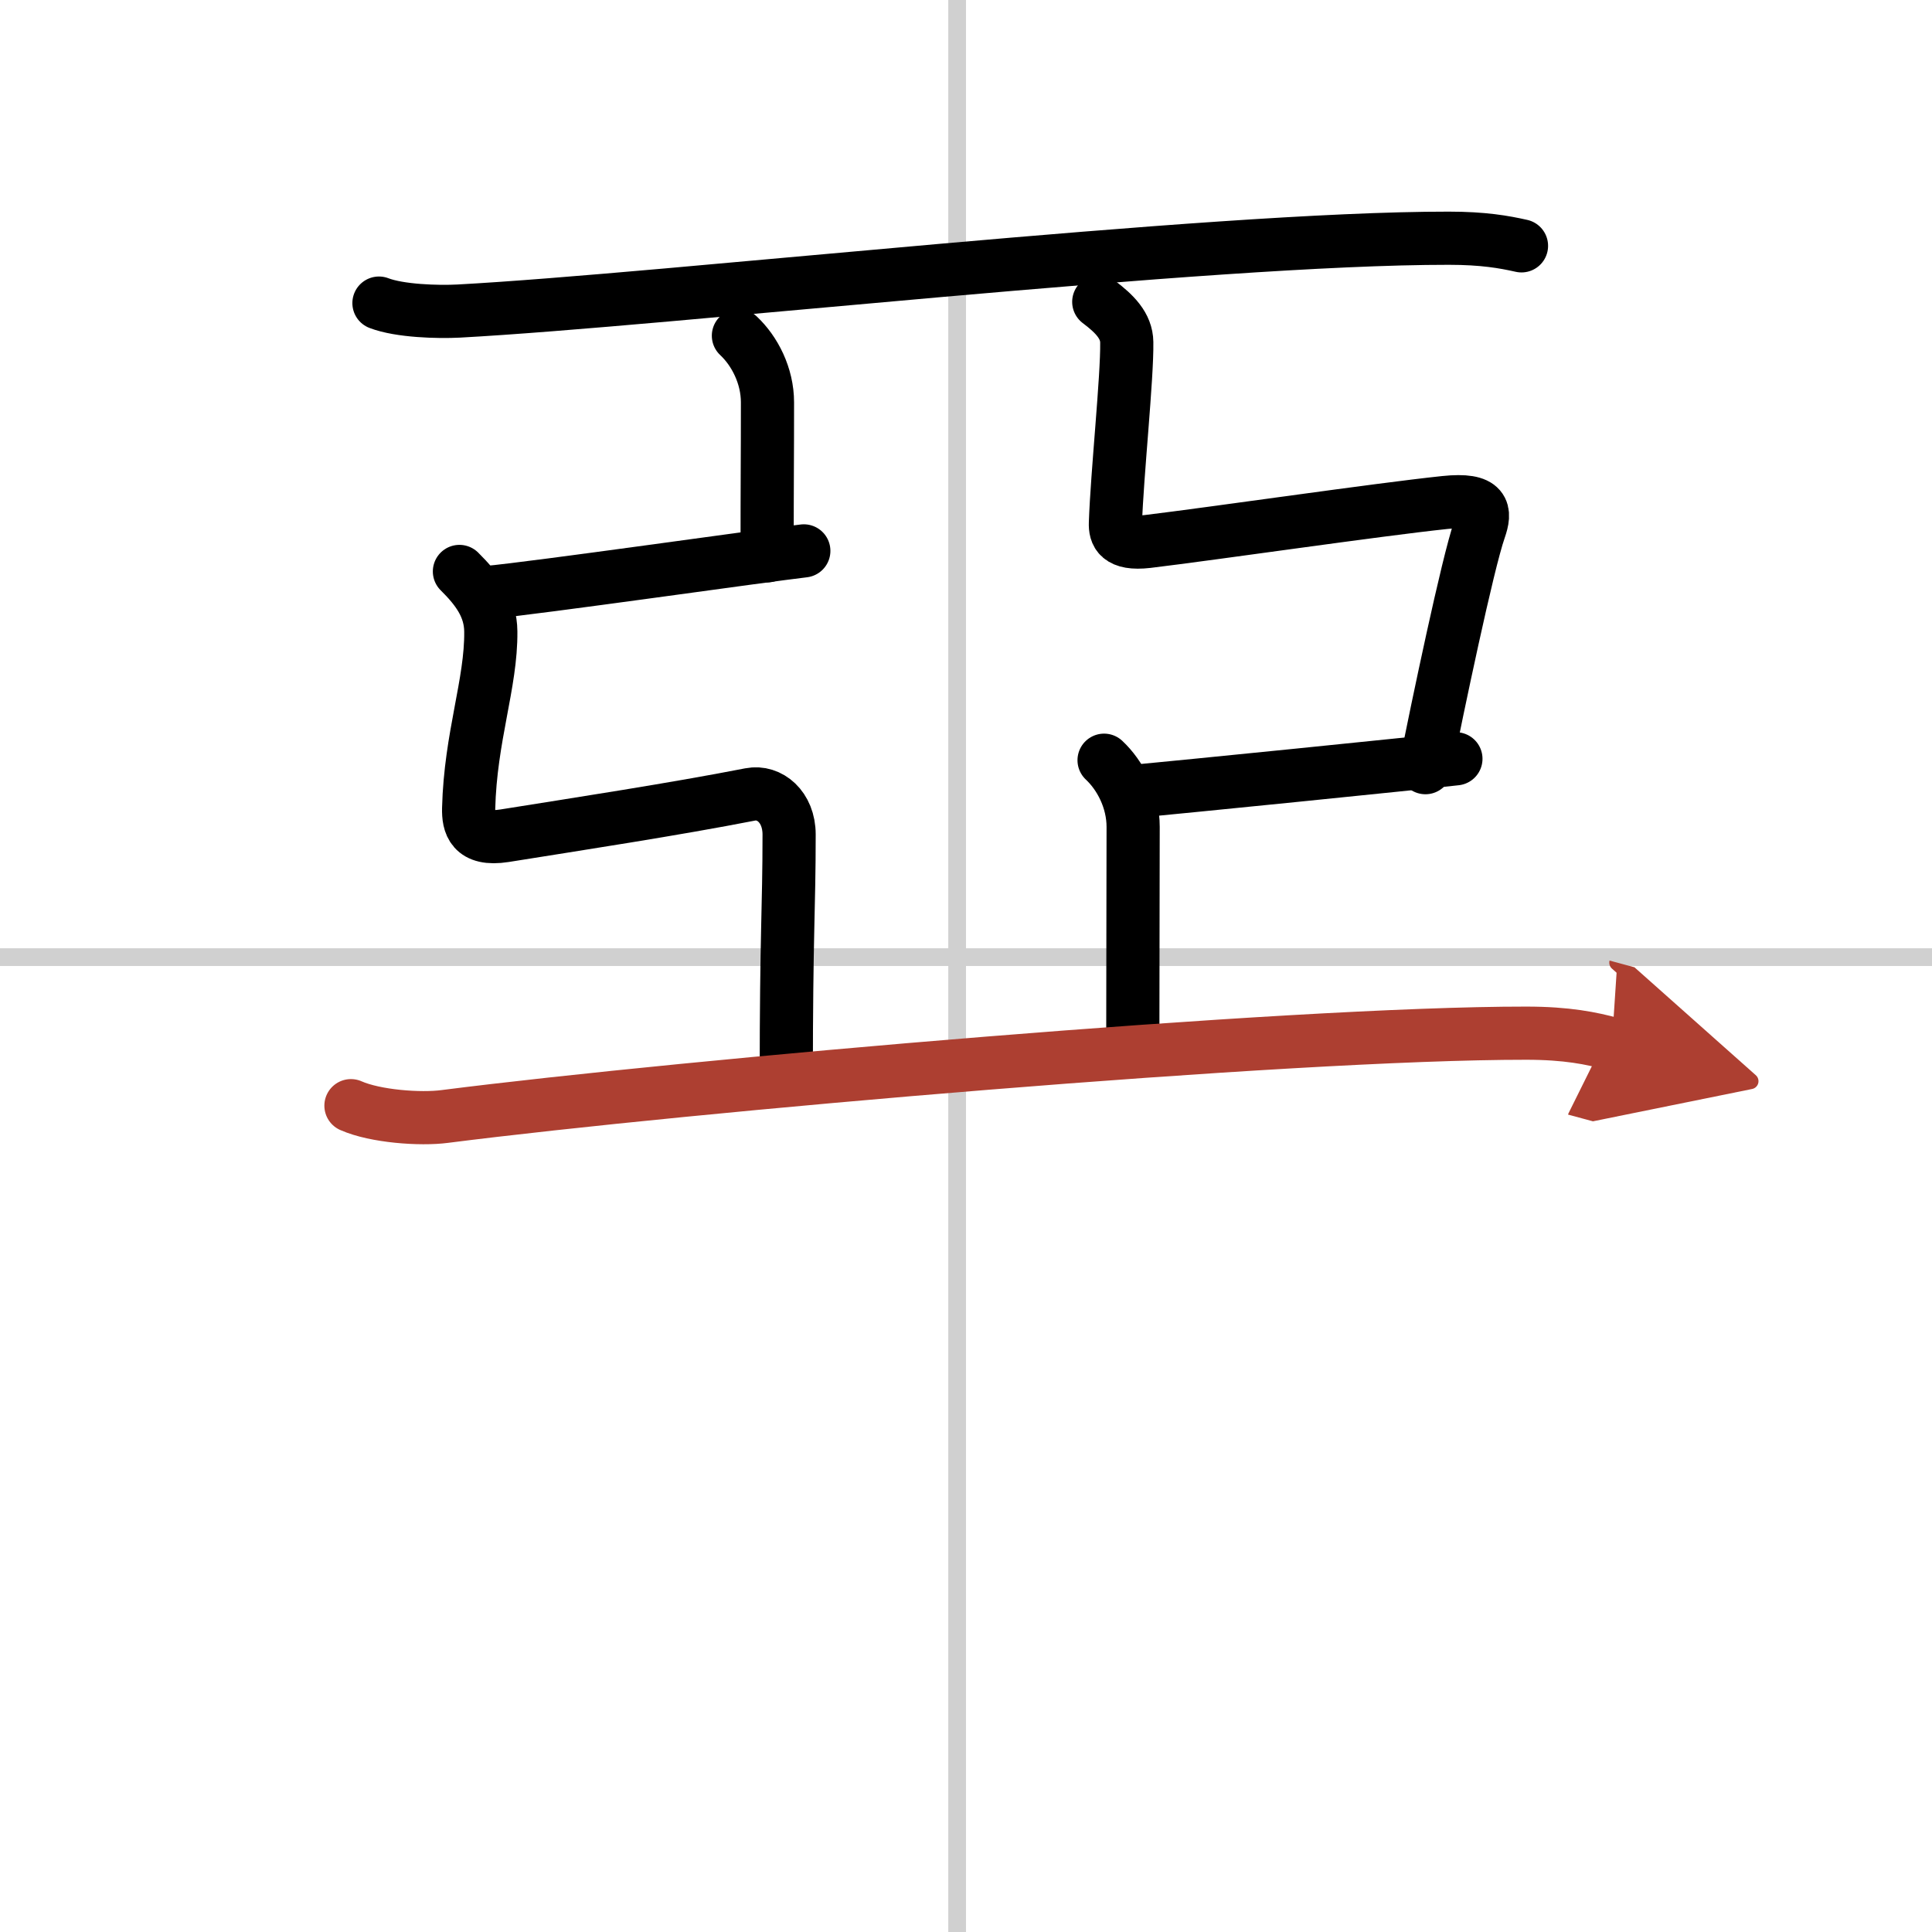 <svg width="400" height="400" viewBox="0 0 109 109" xmlns="http://www.w3.org/2000/svg"><defs><marker id="a" markerWidth="4" orient="auto" refX="1" refY="5" viewBox="0 0 10 10"><polyline points="0 0 10 5 0 10 1 5" fill="#ad3f31" stroke="#ad3f31"/></marker></defs><g fill="none" stroke="#000" stroke-linecap="round" stroke-linejoin="round" stroke-width="3"><rect width="100%" height="100%" fill="#fff" stroke="#fff"/><line x1="54" x2="54" y2="109" stroke="#d0d0d0" stroke-width="1"/><line x2="109" y1="54" y2="54" stroke="#d0d0d0" stroke-width="1"/><path d="m21.38 17.1c1.17 0.45 3.32 0.51 4.49 0.45 11.7-0.63 42.28-4.12 55.87-4.11 1.95 0 3.12 0.21 4.1 0.43"/><path d="m41.66 18.94c0.92 0.86 1.64 2.26 1.64 3.76 0 3.41-0.02 4.02-0.02 8.66"/><path d="m27.56 33.42c2.57-0.23 15.69-2.1 17.79-2.34"/><path d="m25.92 32.24c1 0.99 1.76 2 1.77 3.39 0.03 2.93-1.15 5.94-1.25 9.98-0.02 0.87 0.18 1.83 2.03 1.54 4.19-0.67 9.56-1.49 13.86-2.33 1.08-0.21 2.19 0.7 2.19 2.26 0 4.3-0.16 5.42-0.16 13.83"/><path d="m61.99 17.03c0.89 0.67 1.57 1.35 1.58 2.28 0.03 1.97-0.55 7.48-0.64 10.2-0.02 0.59 0.16 1.23 1.81 1.04 3.74-0.45 12.9-1.79 16.78-2.2 2.3-0.24 2.3 0.51 1.95 1.52-0.68 1.95-2.36 10.02-3.05 13.44"/><path d="m63.91 44.65c2.57-0.23 16.13-1.6 18.23-1.84"/><path d="m62.29 42.89c0.92 0.86 1.64 2.26 1.64 3.76 0 3.41-0.02 7.93-0.02 12.57"/><path d="m19.8 62.38c1.38 0.61 3.92 0.79 5.29 0.61 13.65-1.74 47.61-4.71 61.02-4.7 2.3 0 3.68 0.29 4.83 0.6" marker-end="url(#a)" stroke="#ad3f31"/></g></svg>
